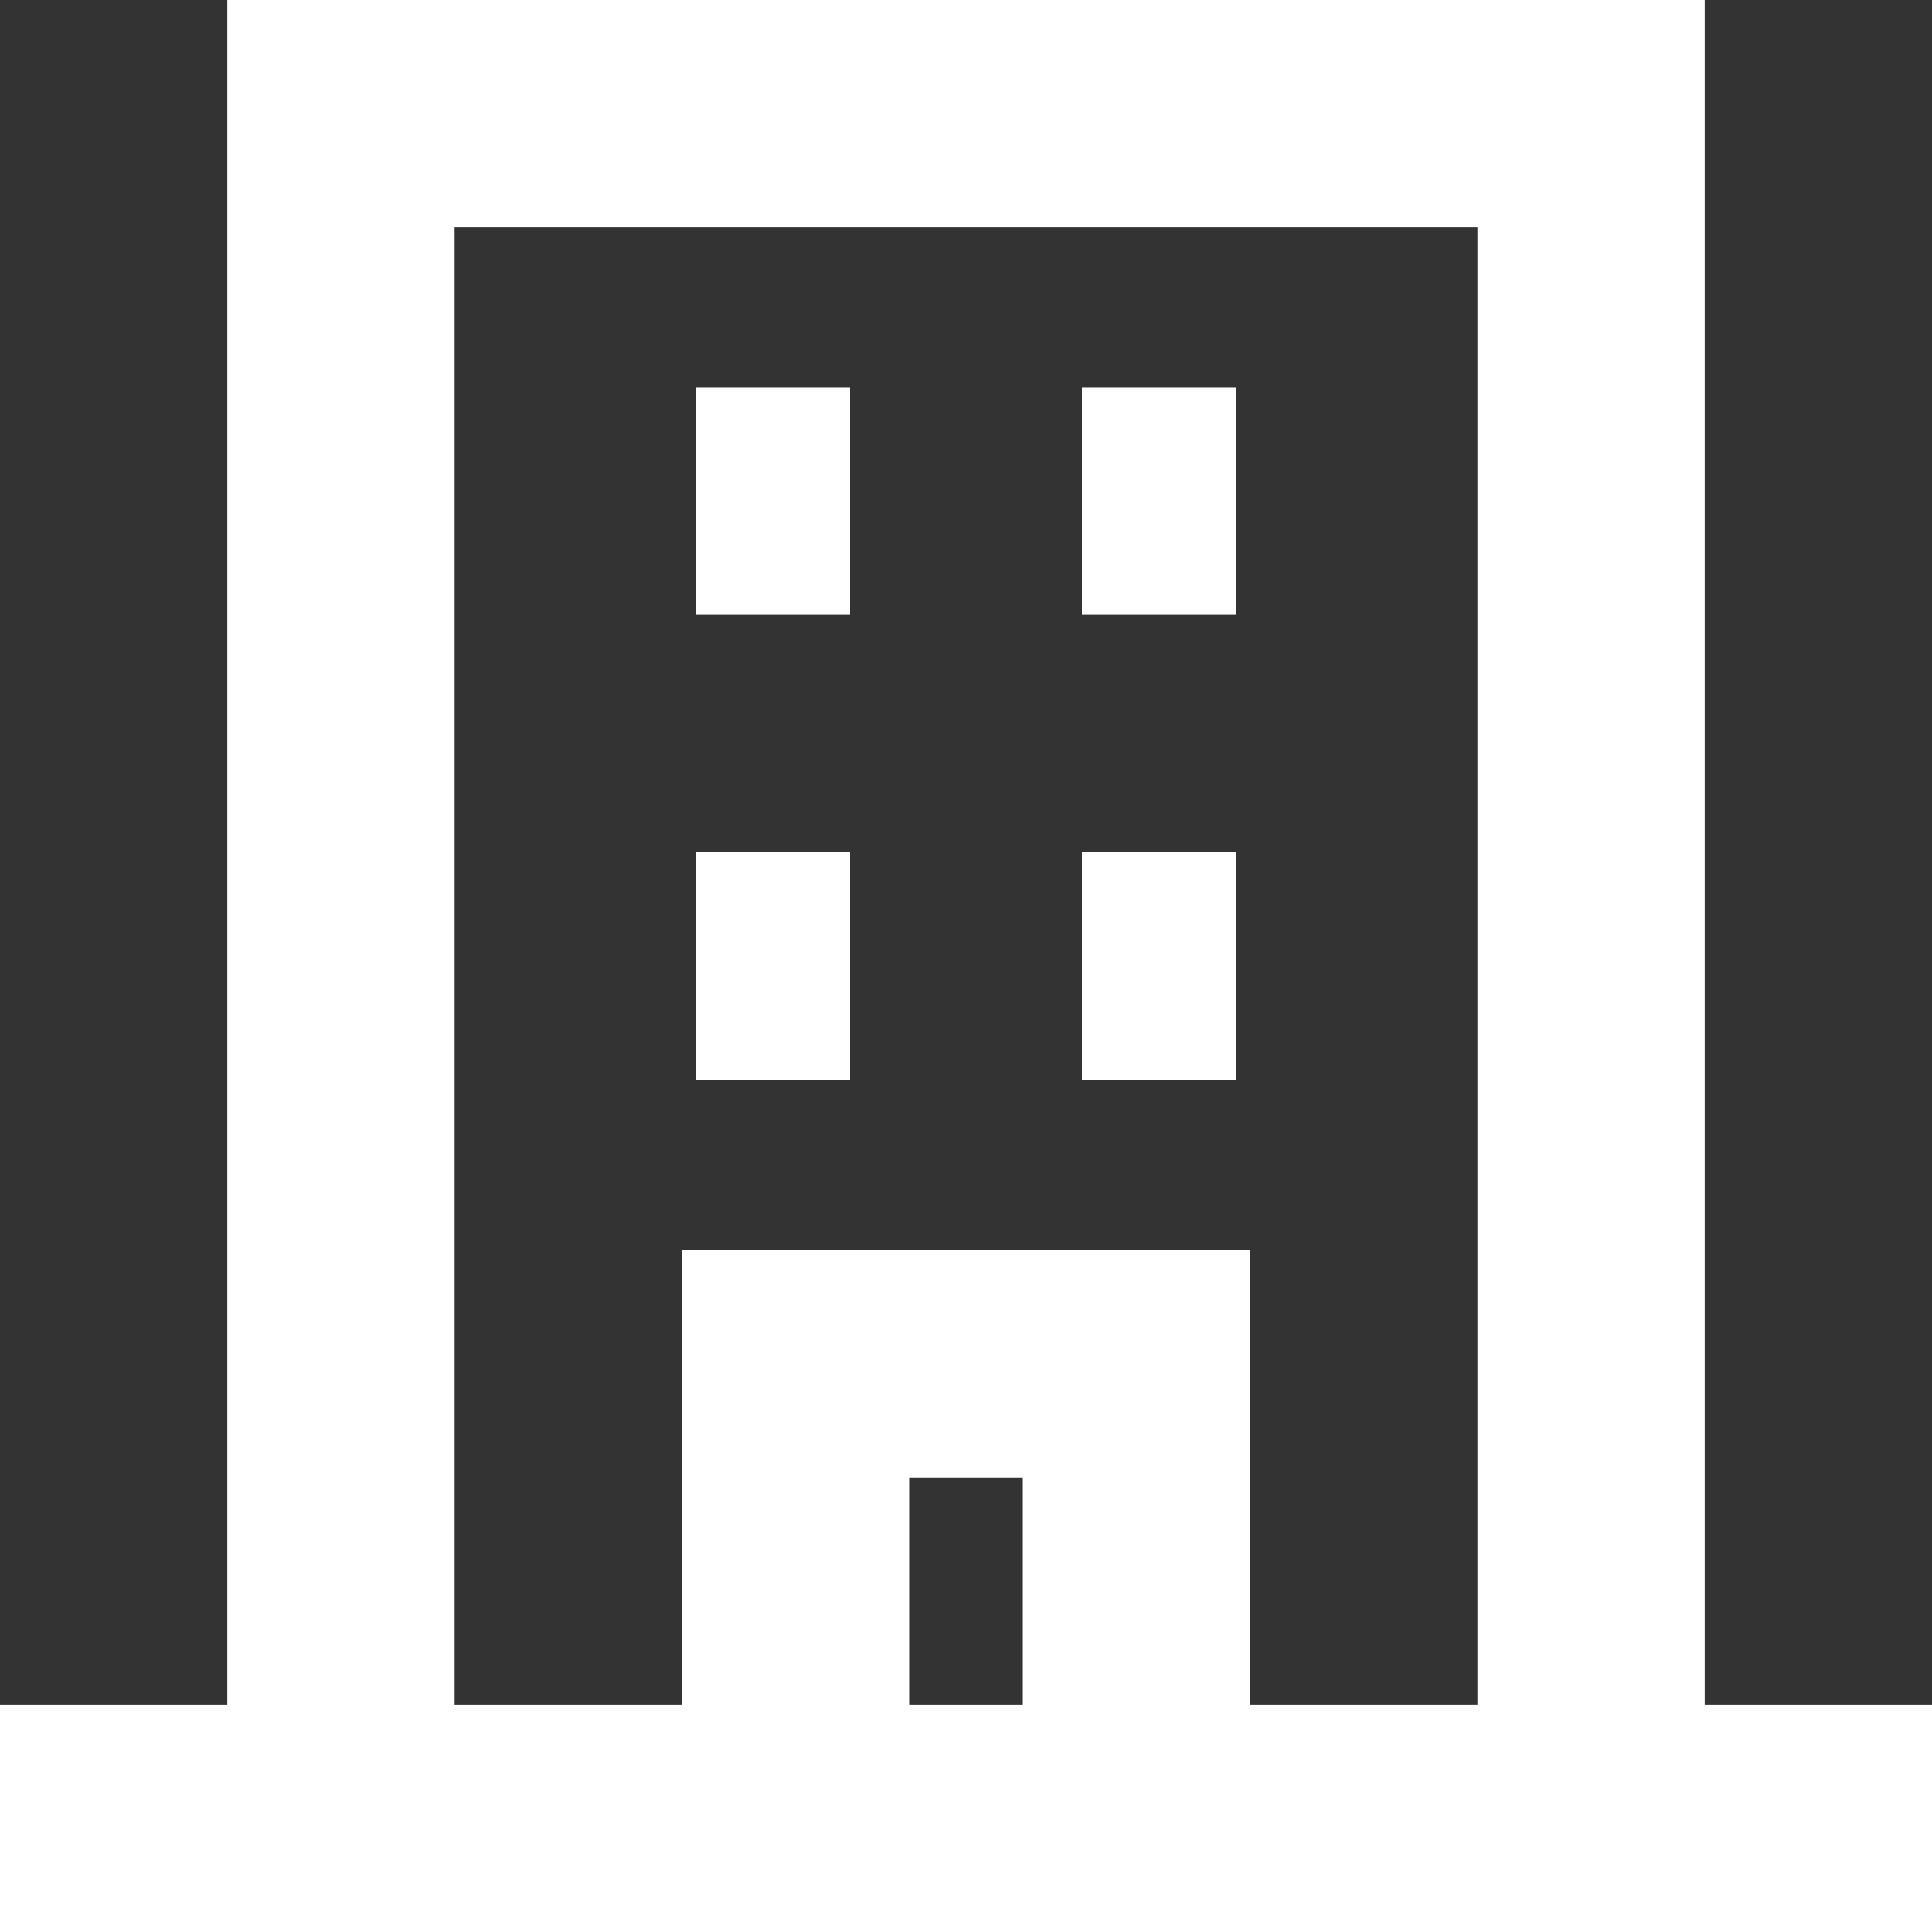 <svg xmlns="http://www.w3.org/2000/svg" width="17" height="17" fill="none"><rect width="100%" height="100%" fill="#333333" stroke="none"/><path stroke="#fff" stroke-width="2" d="M17 16h-3M0 16h3m11 0V1H3v15m11 0h-4m-7 0h4m3 0v-4H7v4m3 0H7m2.52-7.5h1.36M9.52 4.41h1.36m-4.76 0h1.36M6.12 8.5h1.36"/></svg>

